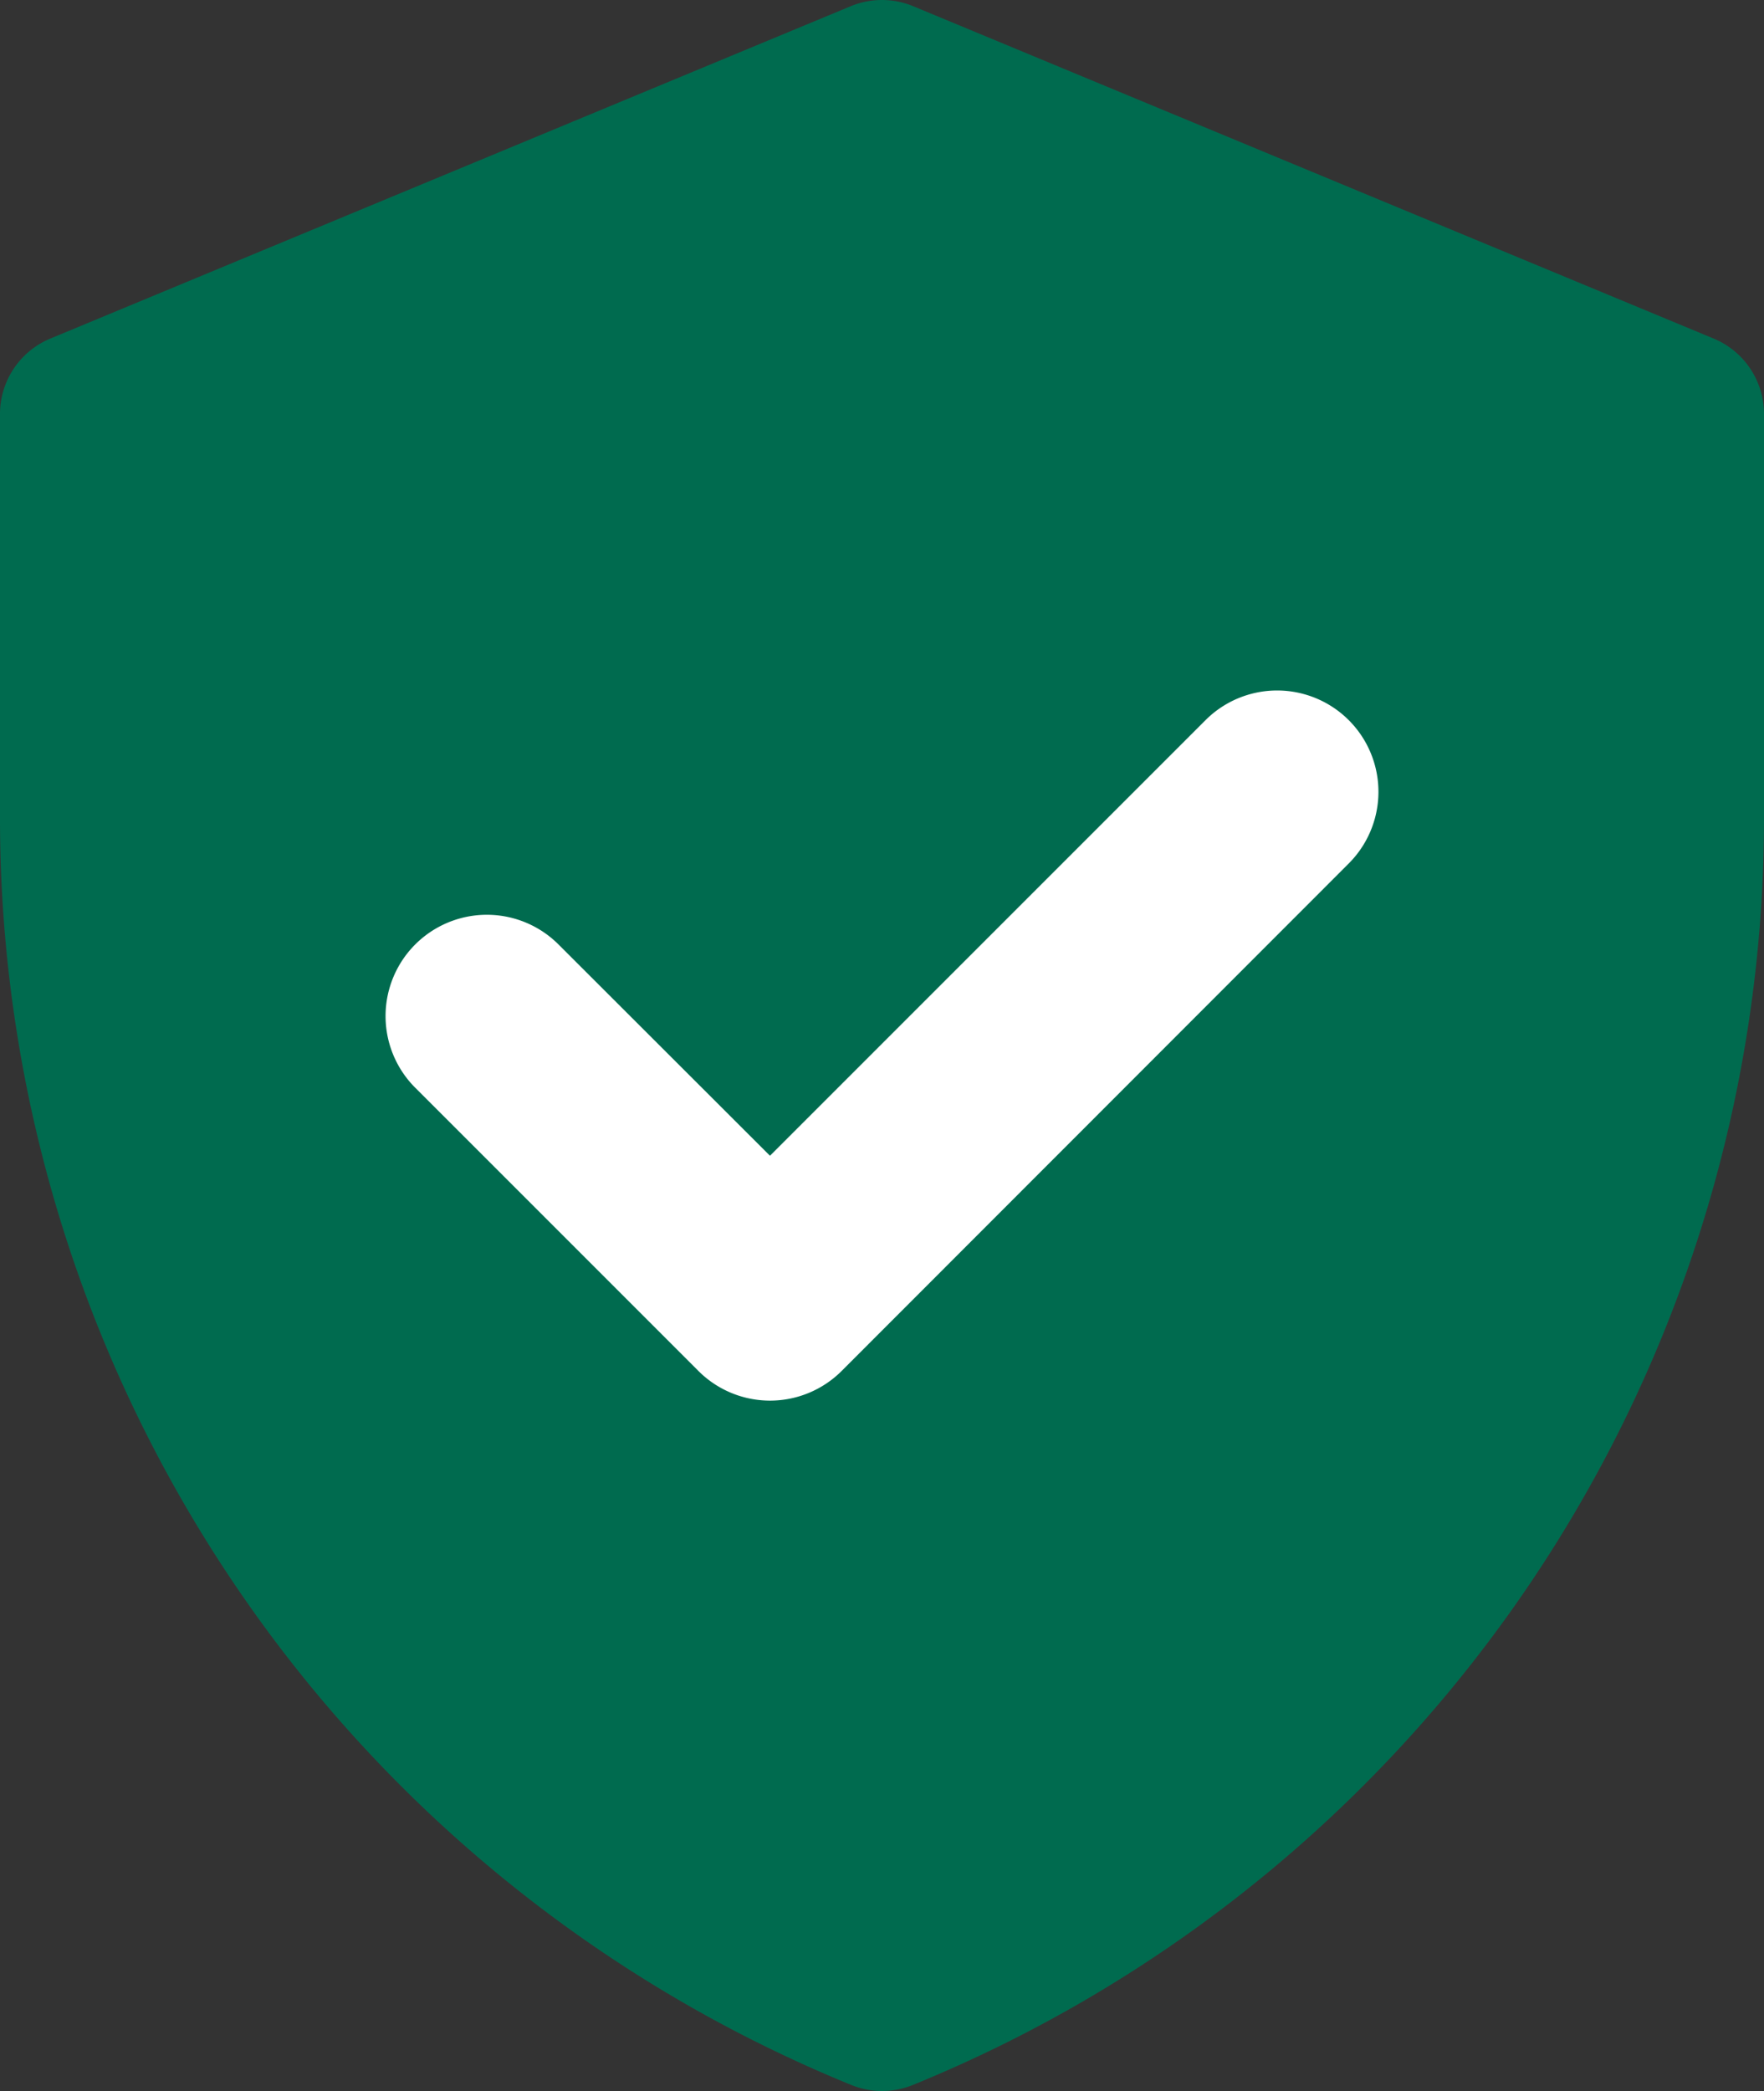 <svg xmlns="http://www.w3.org/2000/svg" width="16.857" height="19.979" viewBox="0 0 16.857 19.979">
  <rect x="0" y="0" width="16.857" height="19.979" fill="#333333" stroke="none"/>
  <g id="Group_2371" data-name="Group 2371" transform="translate(-490.403 -933.173)">
    <path id="Path_1383" data-name="Path 1383" d="M56.376,3.235,48.728.06a.78.78,0,0,0-.6,0L40.481,3.235A.78.78,0,0,0,40,3.956v3.86a13.07,13.07,0,0,0,8.134,12.105.781.781,0,0,0,.59,0A13.07,13.07,0,0,0,56.857,7.816V3.956A.78.78,0,0,0,56.376,3.235Z" transform="translate(450.403 933.173)" fill="#006b4f"/>
    <path id="Path_1382" data-name="Path 1382" d="M61.25,30.644l4.162-4.162a.968.968,0,1,1,1.369,1.369L61.935,32.7a.968.968,0,0,1-1.369,0l-2.706-2.706a.968.968,0,1,1,1.369-1.369Z" transform="translate(436.511 913.572)" fill="#fff"/>
  </g>
</svg>
